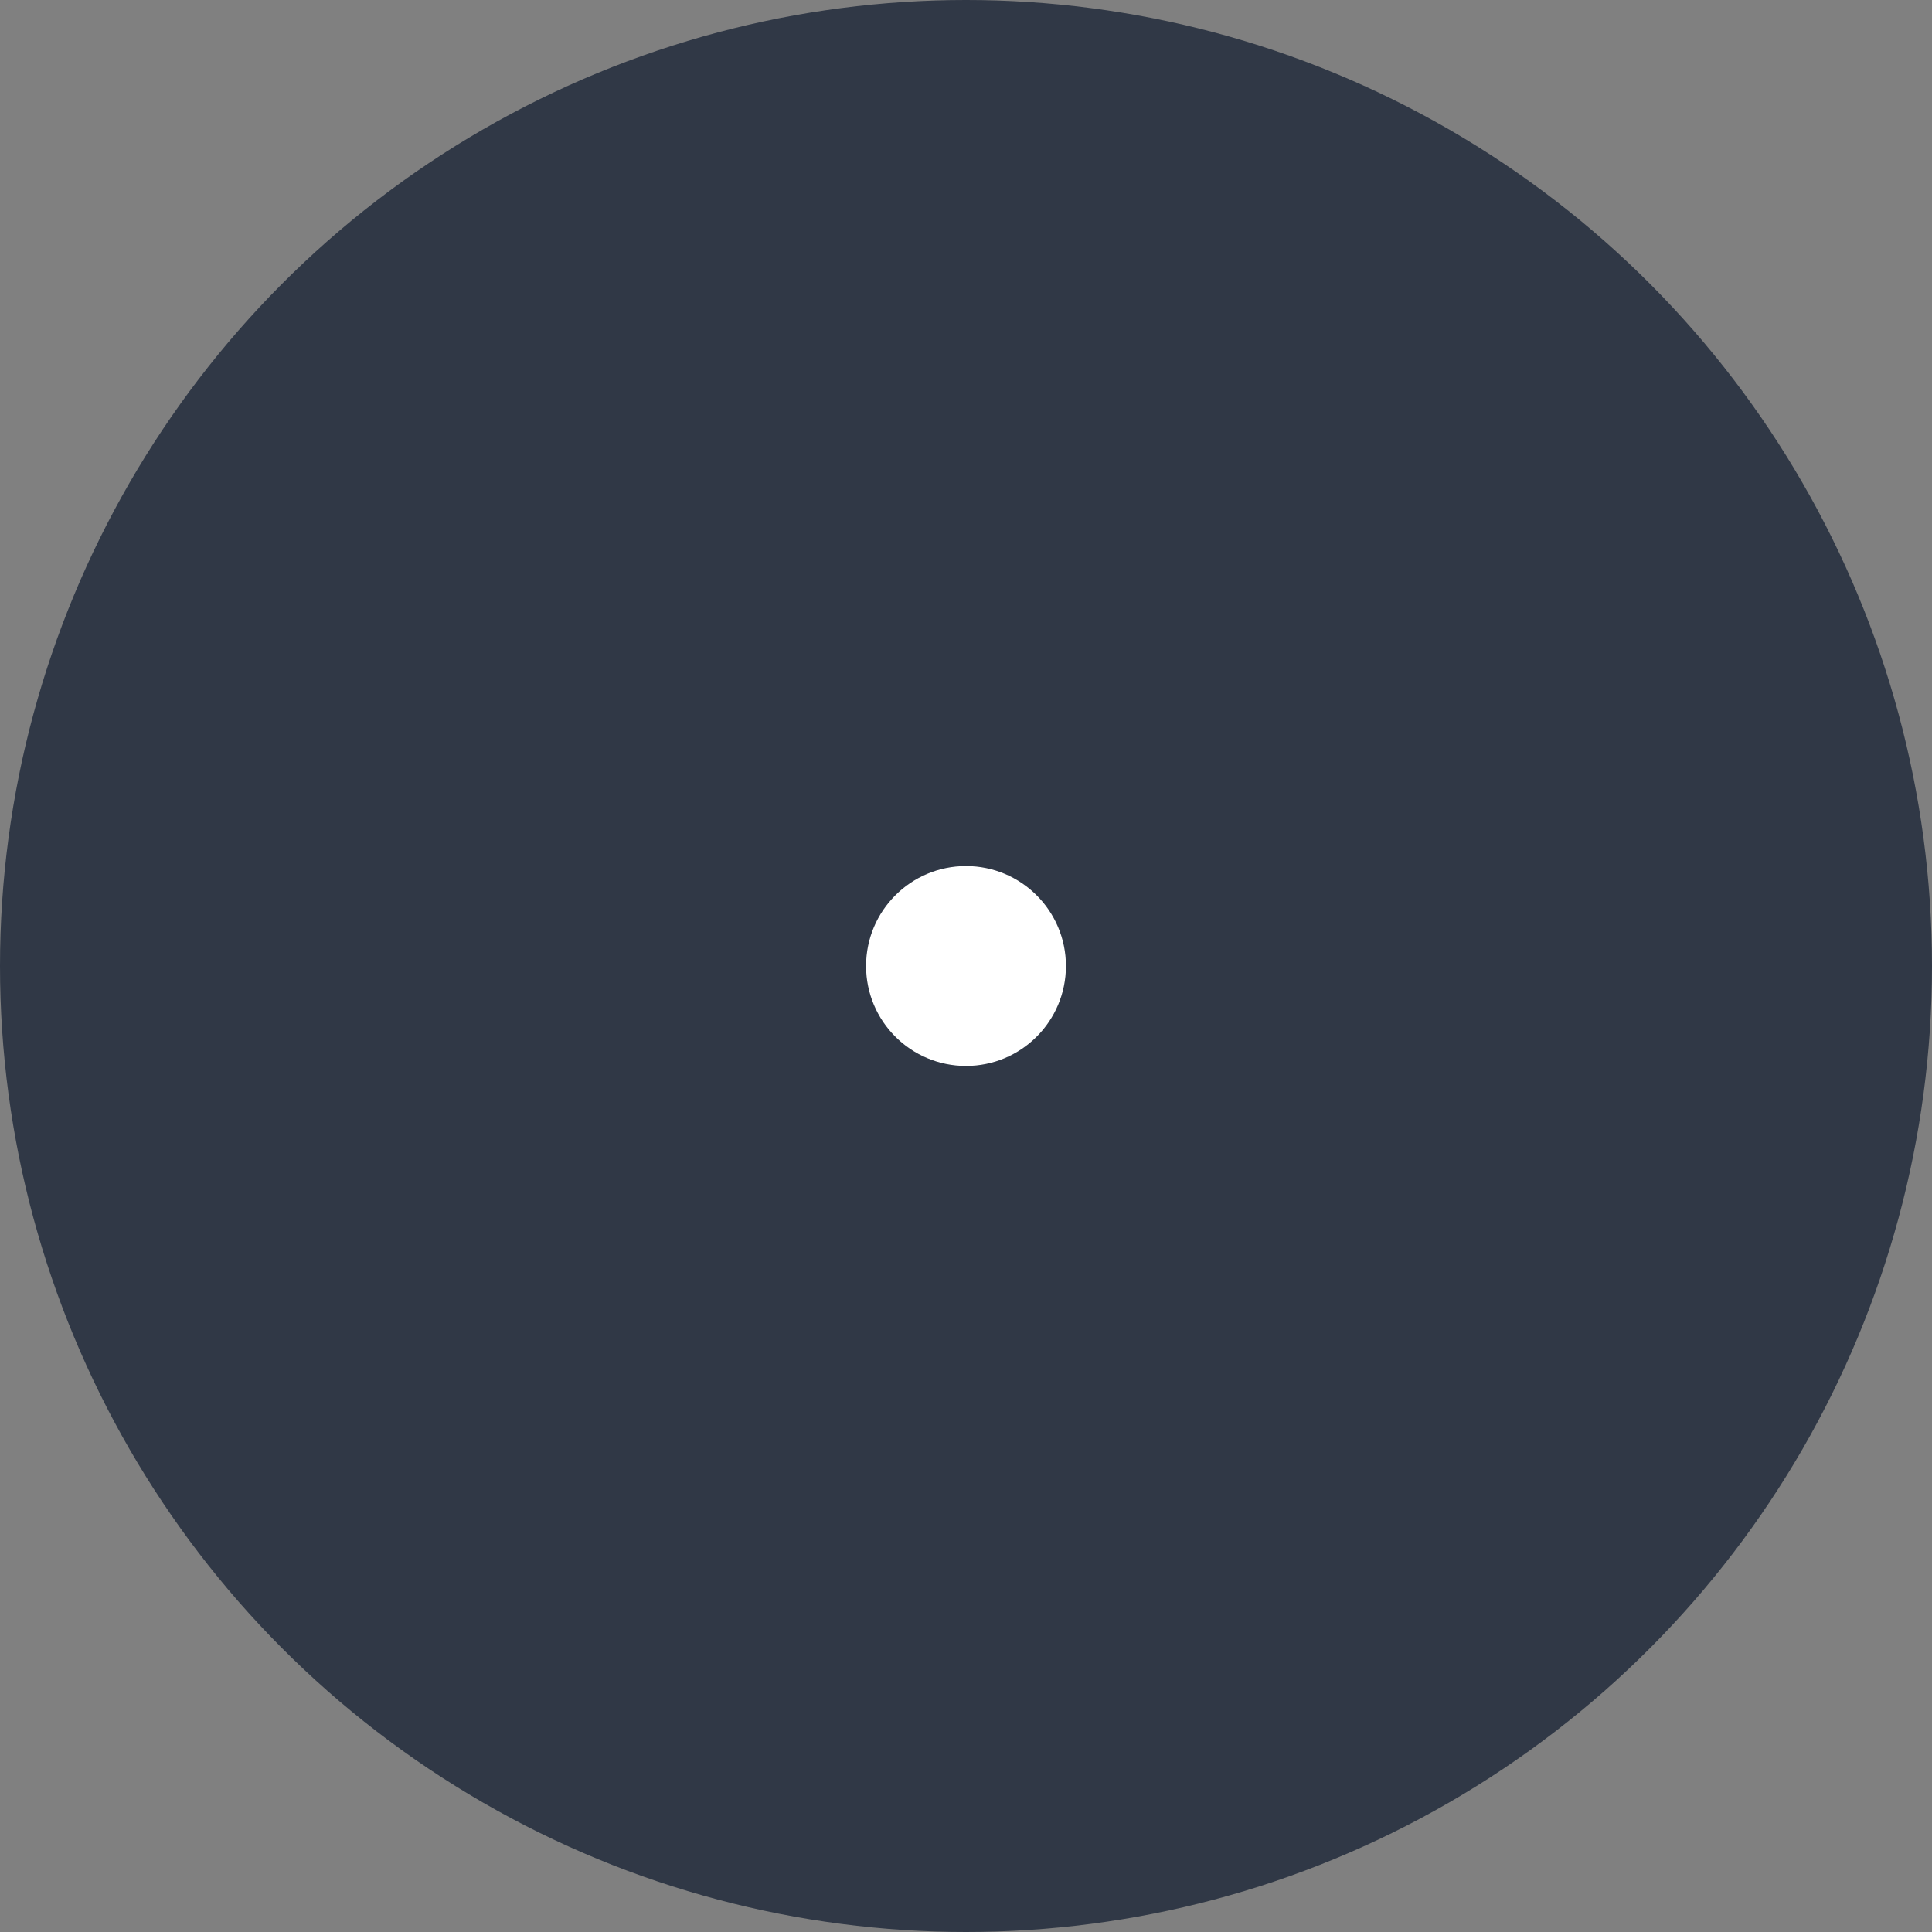 <svg xmlns="http://www.w3.org/2000/svg" id="illustration" viewBox="0 0 58 58"><rect x="0" y="0" width="58" height="58" fill="#808080" stroke="none"/><defs><clipPath id="clip-path" transform="translate(-1080.5 -1055.2)"><circle cx="1109.5" cy="1084.2" r="3" style="fill:none"/></clipPath><clipPath id="clip-path-2" transform="translate(-1080.5 -1055.2)"><path d="M1118.69 1075.15a1 1 0 0 1 1.41 0l8.35 8.35a1 1 0 0 1 0 1.4l-8.35 8.35a1 1 0 0 1-1.41 0l-.21-.21a1 1 0 0 1 0-1.42l7.07-7.07a.49.49 0 0 0 0-.7l-7.07-7.07a1 1 0 0 1 0-1.42Z" class="cls-2"/></clipPath><clipPath id="clip-path-3" transform="translate(-1080.5 -1055.2)"><path d="M1100.11 1093.25a1 1 0 0 1-1.41 0l-8.35-8.35a1 1 0 0 1 0-1.4l8.35-8.35a1 1 0 0 1 1.41 0l.21.21a1 1 0 0 1 0 1.42l-7.07 7.07a.49.49 0 0 0 0 .7l7.07 7.07a1 1 0 0 1 0 1.42Z" class="cls-2"/></clipPath><style>.cls-2{fill:none;clip-rule:evenodd}.cls-5{fill:#fff}</style></defs><circle cx="29" cy="29" r="29" style="fill:#303846"/><path d="M21 21h16v16H21z" class="cls-5" style="clip-path:url(#clip-path)"/><path d="M1107.5 1072.3h23.8v23.8h-23.8z" class="cls-5" style="clip-path:url(#clip-path-2)" transform="rotate(-45 -694.589 1860.878)"/><path d="M1087.5 1072.3h23.8v23.8h-23.8z" class="cls-5" style="clip-path:url(#clip-path-3)" transform="rotate(-45 -714.588 1860.882)"/></svg>